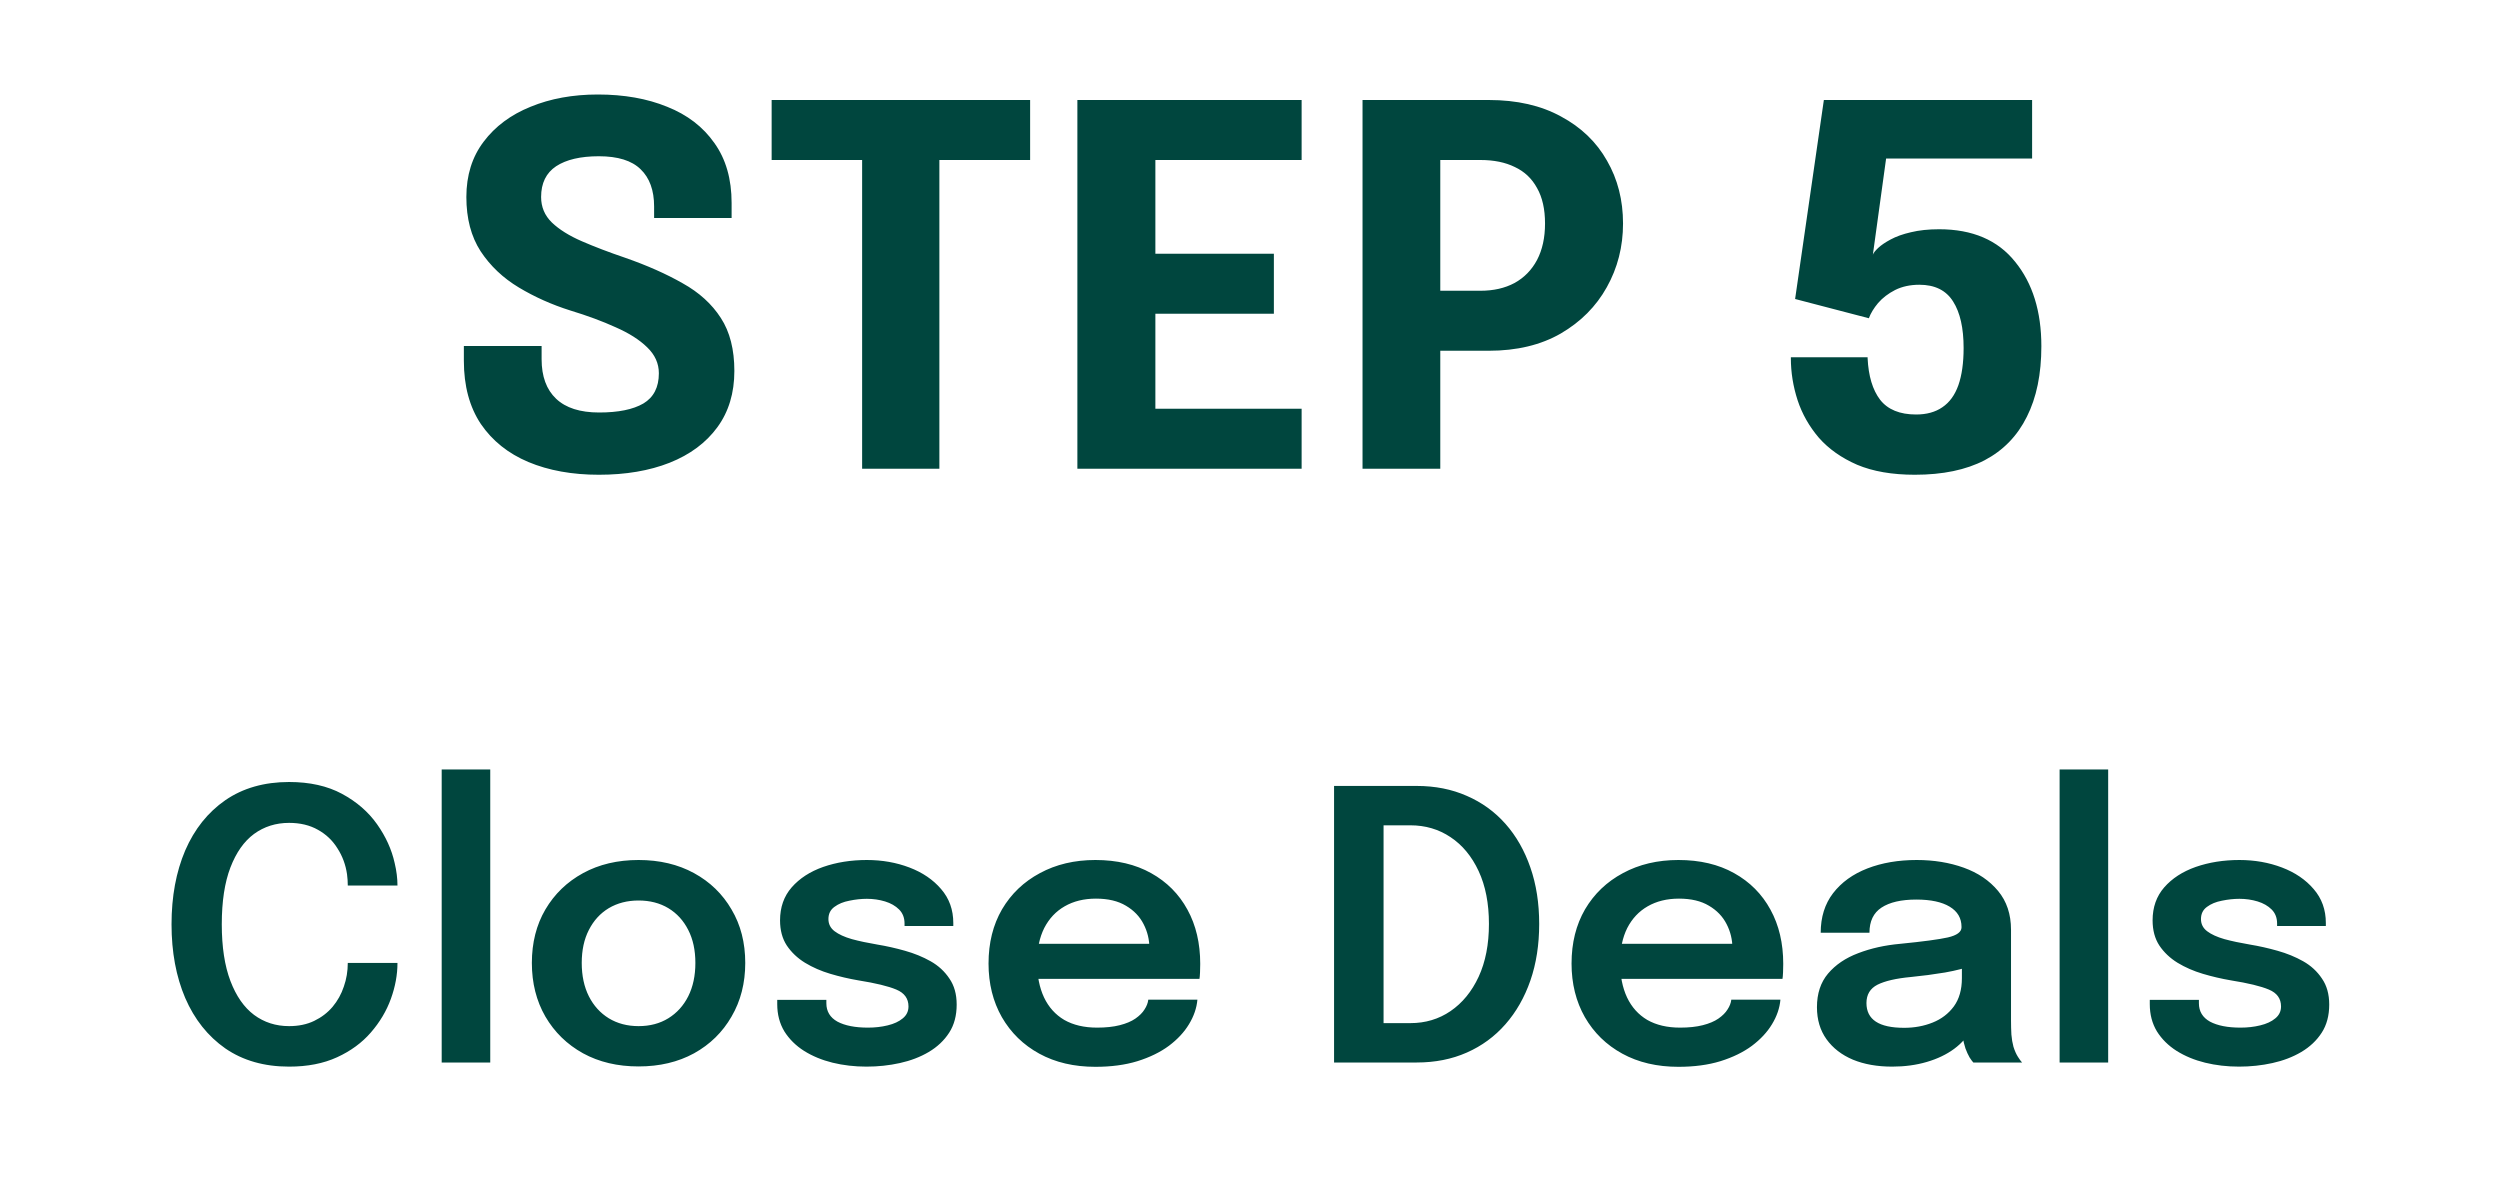 <svg width="160" height="77" viewBox="0 0 160 77" fill="none" xmlns="http://www.w3.org/2000/svg">
<path d="M38.327 30.384C36.62 30.384 35.116 30.112 33.815 29.568C32.524 29.024 31.511 28.213 30.775 27.136C30.05 26.048 29.687 24.699 29.687 23.088C29.687 22.917 29.687 22.763 29.687 22.624C29.687 22.475 29.687 22.315 29.687 22.144H34.663C34.663 22.304 34.663 22.448 34.663 22.576C34.663 22.693 34.663 22.832 34.663 22.992C34.663 24.091 34.972 24.933 35.591 25.52C36.21 26.107 37.127 26.4 38.343 26.4C39.57 26.4 40.514 26.208 41.175 25.824C41.836 25.429 42.167 24.784 42.167 23.888C42.167 23.259 41.916 22.704 41.415 22.224C40.924 21.744 40.252 21.317 39.399 20.944C38.556 20.56 37.591 20.203 36.503 19.872C35.319 19.499 34.22 19.008 33.207 18.4C32.194 17.792 31.378 17.019 30.759 16.08C30.151 15.141 29.847 13.984 29.847 12.608C29.847 11.221 30.215 10.043 30.951 9.072C31.687 8.091 32.69 7.344 33.959 6.832C35.228 6.309 36.663 6.048 38.263 6.048C39.938 6.048 41.415 6.309 42.695 6.832C43.986 7.344 44.994 8.117 45.719 9.152C46.455 10.176 46.823 11.456 46.823 12.992C46.823 13.163 46.823 13.323 46.823 13.472C46.823 13.611 46.823 13.771 46.823 13.952H41.863C41.863 13.835 41.863 13.712 41.863 13.584C41.863 13.456 41.863 13.333 41.863 13.216C41.863 12.181 41.575 11.387 40.999 10.832C40.434 10.277 39.543 10 38.327 10C37.154 10 36.242 10.213 35.591 10.64C34.951 11.067 34.631 11.723 34.631 12.608C34.631 13.248 34.86 13.792 35.319 14.24C35.788 14.688 36.428 15.088 37.239 15.44C38.05 15.792 38.972 16.144 40.007 16.496C41.415 16.987 42.642 17.531 43.687 18.128C44.743 18.715 45.559 19.456 46.135 20.352C46.711 21.237 46.999 22.368 46.999 23.744C46.999 25.152 46.636 26.352 45.911 27.344C45.186 28.336 44.167 29.093 42.855 29.616C41.554 30.128 40.044 30.384 38.327 30.384ZM65.928 10.24H58.136L60.12 7.872V30H55.176V7.872L57.224 10.24H49.385V6.4H65.928V10.24ZM71.704 10.24L73.944 7.872V17.648L72.824 16.24H81.528V20.08H72.824L73.944 18.672V28.528L71.704 26.16H83.304V30H68.952V6.4H83.304V10.24H71.704ZM92.178 30H87.202V6.4H95.282C97.085 6.4 98.626 6.752 99.906 7.456C101.197 8.149 102.178 9.093 102.85 10.288C103.533 11.472 103.874 12.811 103.874 14.304C103.874 15.787 103.527 17.147 102.834 18.384C102.151 19.611 101.17 20.597 99.89 21.344C98.61 22.08 97.074 22.448 95.282 22.448H92.178V30ZM92.178 20.912L89.938 18.608H94.754C95.586 18.608 96.311 18.443 96.93 18.112C97.549 17.771 98.029 17.28 98.37 16.64C98.711 15.989 98.882 15.211 98.882 14.304C98.882 13.387 98.711 12.629 98.37 12.032C98.039 11.424 97.565 10.976 96.946 10.688C96.338 10.389 95.607 10.24 94.754 10.24H89.938L92.178 7.872V20.912ZM130.055 10.144H120.711L119.863 16.304C119.895 16.197 120.007 16.053 120.199 15.872C120.391 15.691 120.658 15.509 120.999 15.328C121.351 15.136 121.783 14.981 122.295 14.864C122.818 14.736 123.421 14.672 124.103 14.672C126.237 14.672 127.858 15.365 128.967 16.752C130.087 18.128 130.647 19.931 130.647 22.16C130.647 23.941 130.338 25.445 129.719 26.672C129.111 27.899 128.21 28.827 127.015 29.456C125.821 30.075 124.333 30.384 122.551 30.384C121.101 30.384 119.869 30.171 118.855 29.744C117.853 29.307 117.037 28.731 116.407 28.016C115.789 27.291 115.335 26.491 115.047 25.616C114.759 24.731 114.615 23.835 114.615 22.928C114.615 22.907 114.615 22.896 114.615 22.896C114.615 22.885 114.615 22.875 114.615 22.864H119.527C119.527 22.875 119.527 22.885 119.527 22.896C119.527 22.896 119.527 22.907 119.527 22.928C119.581 24.069 119.847 24.955 120.327 25.584C120.818 26.213 121.586 26.528 122.631 26.528C123.303 26.528 123.863 26.373 124.311 26.064C124.77 25.755 125.111 25.285 125.335 24.656C125.559 24.016 125.671 23.221 125.671 22.272C125.671 20.992 125.447 20 124.999 19.296C124.551 18.581 123.831 18.224 122.839 18.224C122.253 18.224 121.735 18.336 121.287 18.56C120.85 18.784 120.487 19.061 120.199 19.392C119.922 19.723 119.725 20.048 119.607 20.368L114.887 19.136L116.727 6.4H130.055V10.144Z" fill="#00463E"/>
<path d="M25.438 61.628C25.438 62.38 25.298 63.144 25.018 63.92C24.738 64.696 24.31 65.416 23.734 66.08C23.166 66.736 22.446 67.264 21.574 67.664C20.702 68.064 19.678 68.264 18.502 68.264C16.91 68.264 15.55 67.876 14.422 67.1C13.302 66.316 12.446 65.24 11.854 63.872C11.27 62.504 10.978 60.932 10.978 59.156C10.978 57.372 11.27 55.796 11.854 54.428C12.446 53.06 13.302 51.988 14.422 51.212C15.55 50.436 16.91 50.048 18.502 50.048C19.822 50.048 20.95 50.3 21.886 50.804C22.822 51.308 23.57 51.956 24.13 52.748C24.69 53.54 25.066 54.368 25.258 55.232C25.378 55.736 25.438 56.216 25.438 56.672H22.258C22.258 56.44 22.242 56.2 22.21 55.952C22.122 55.344 21.918 54.792 21.598 54.296C21.286 53.792 20.87 53.396 20.35 53.108C19.83 52.812 19.214 52.664 18.502 52.664C17.654 52.664 16.906 52.9 16.258 53.372C15.618 53.844 15.114 54.56 14.746 55.52C14.378 56.48 14.194 57.692 14.194 59.156C14.194 60.604 14.378 61.812 14.746 62.78C15.114 63.748 15.618 64.472 16.258 64.952C16.906 65.432 17.654 65.672 18.502 65.672C19.11 65.672 19.646 65.56 20.11 65.336C20.574 65.112 20.966 64.812 21.286 64.436C21.606 64.052 21.846 63.62 22.006 63.14C22.174 62.66 22.258 62.156 22.258 61.628H25.438ZM31.376 49.244V68H28.268V49.244H31.376ZM40.867 68.252C39.523 68.252 38.34 67.972 37.316 67.412C36.291 66.844 35.487 66.06 34.904 65.06C34.328 64.06 34.039 62.916 34.039 61.628C34.039 60.332 34.328 59.192 34.904 58.208C35.487 57.216 36.291 56.44 37.316 55.88C38.34 55.32 39.523 55.04 40.867 55.04C42.212 55.04 43.395 55.32 44.419 55.88C45.444 56.44 46.243 57.216 46.819 58.208C47.404 59.192 47.696 60.332 47.696 61.628C47.696 62.916 47.404 64.06 46.819 65.06C46.243 66.06 45.444 66.844 44.419 67.412C43.395 67.972 42.212 68.252 40.867 68.252ZM40.867 65.672C41.596 65.672 42.231 65.504 42.776 65.168C43.319 64.832 43.743 64.364 44.047 63.764C44.352 63.156 44.504 62.444 44.504 61.628C44.504 60.812 44.352 60.108 44.047 59.516C43.743 58.916 43.319 58.452 42.776 58.124C42.231 57.796 41.596 57.632 40.867 57.632C40.148 57.632 39.511 57.796 38.959 58.124C38.416 58.452 37.992 58.916 37.688 59.516C37.383 60.108 37.231 60.812 37.231 61.628C37.231 62.444 37.383 63.156 37.688 63.764C37.992 64.364 38.416 64.832 38.959 65.168C39.511 65.504 40.148 65.672 40.867 65.672ZM55.455 68.264C54.695 68.264 53.971 68.18 53.283 68.012C52.603 67.844 51.995 67.592 51.459 67.256C50.931 66.92 50.511 66.504 50.199 66.008C49.895 65.504 49.743 64.924 49.743 64.268C49.743 64.22 49.743 64.172 49.743 64.124C49.743 64.076 49.743 64.032 49.743 63.992H52.887C52.887 64.032 52.887 64.068 52.887 64.1C52.887 64.124 52.887 64.16 52.887 64.208C52.887 64.728 53.123 65.12 53.595 65.384C54.075 65.64 54.727 65.768 55.551 65.768C55.999 65.768 56.419 65.72 56.811 65.624C57.211 65.528 57.531 65.38 57.771 65.18C58.019 64.98 58.143 64.724 58.143 64.412C58.143 63.908 57.883 63.548 57.363 63.332C56.851 63.116 56.043 62.92 54.939 62.744C54.331 62.64 53.731 62.5 53.139 62.324C52.547 62.148 52.007 61.912 51.519 61.616C51.039 61.32 50.651 60.952 50.355 60.512C50.067 60.072 49.923 59.536 49.923 58.904C49.923 58.064 50.171 57.36 50.667 56.792C51.171 56.216 51.843 55.78 52.683 55.484C53.531 55.188 54.463 55.04 55.479 55.04C56.455 55.04 57.363 55.2 58.203 55.52C59.043 55.84 59.719 56.3 60.231 56.9C60.751 57.5 61.011 58.224 61.011 59.072C61.011 59.104 61.011 59.14 61.011 59.18C61.011 59.212 61.011 59.24 61.011 59.264H57.891C57.891 59.24 57.891 59.216 57.891 59.192C57.891 59.168 57.891 59.14 57.891 59.108C57.891 58.74 57.775 58.44 57.543 58.208C57.311 57.976 57.011 57.804 56.643 57.692C56.275 57.58 55.887 57.524 55.479 57.524C55.119 57.524 54.747 57.564 54.363 57.644C53.979 57.716 53.659 57.848 53.403 58.04C53.147 58.224 53.019 58.484 53.019 58.82C53.019 59.14 53.151 59.4 53.415 59.6C53.679 59.8 54.047 59.968 54.519 60.104C54.991 60.232 55.535 60.348 56.151 60.452C56.735 60.548 57.323 60.68 57.915 60.848C58.515 61.016 59.063 61.24 59.559 61.52C60.055 61.8 60.455 62.168 60.759 62.624C61.071 63.072 61.227 63.628 61.227 64.292C61.227 64.996 61.067 65.596 60.747 66.092C60.427 66.588 59.991 67 59.439 67.328C58.895 67.648 58.279 67.884 57.591 68.036C56.903 68.188 56.191 68.264 55.455 68.264ZM65.006 62.648V60.404H73.922L73.562 61.004C73.562 60.956 73.562 60.904 73.562 60.848C73.562 60.784 73.562 60.732 73.562 60.692C73.562 60.14 73.438 59.624 73.19 59.144C72.942 58.656 72.566 58.264 72.062 57.968C71.558 57.664 70.918 57.512 70.142 57.512C69.374 57.512 68.706 57.676 68.138 58.004C67.578 58.324 67.142 58.788 66.83 59.396C66.526 60.004 66.374 60.732 66.374 61.58C66.374 62.452 66.522 63.204 66.818 63.836C67.114 64.46 67.546 64.94 68.114 65.276C68.69 65.604 69.39 65.768 70.214 65.768C70.774 65.768 71.258 65.716 71.666 65.612C72.074 65.508 72.406 65.368 72.662 65.192C72.926 65.008 73.122 64.812 73.25 64.604C73.386 64.396 73.466 64.188 73.49 63.98H76.634C76.586 64.516 76.406 65.04 76.094 65.552C75.79 66.056 75.362 66.516 74.81 66.932C74.258 67.34 73.586 67.668 72.794 67.916C72.01 68.156 71.114 68.276 70.106 68.276C68.738 68.276 67.542 67.996 66.518 67.436C65.494 66.876 64.694 66.096 64.118 65.096C63.55 64.096 63.266 62.952 63.266 61.664C63.266 60.344 63.554 59.188 64.13 58.196C64.714 57.204 65.522 56.432 66.554 55.88C67.586 55.32 68.77 55.04 70.106 55.04C71.482 55.04 72.67 55.32 73.67 55.88C74.678 56.44 75.454 57.22 75.998 58.22C76.542 59.212 76.814 60.368 76.814 61.688C76.814 61.856 76.81 62.036 76.802 62.228C76.794 62.42 76.782 62.56 76.766 62.648H65.006ZM85.38 68V50.3H90.672C91.848 50.3 92.916 50.512 93.876 50.936C94.836 51.352 95.66 51.948 96.348 52.724C97.036 53.5 97.568 54.432 97.944 55.52C98.32 56.6 98.508 57.804 98.508 59.132C98.508 60.46 98.32 61.668 97.944 62.756C97.568 63.836 97.036 64.768 96.348 65.552C95.66 66.336 94.836 66.94 93.876 67.364C92.916 67.788 91.848 68 90.672 68H85.38ZM88.548 67.052L87.12 65.48H90.264C91.224 65.48 92.08 65.224 92.832 64.712C93.592 64.192 94.192 63.46 94.632 62.516C95.072 61.564 95.292 60.436 95.292 59.132C95.292 57.82 95.072 56.692 94.632 55.748C94.192 54.804 93.592 54.08 92.832 53.576C92.08 53.072 91.224 52.82 90.264 52.82H87.12L88.548 51.248V67.052ZM102.319 62.648V60.404H111.235L110.875 61.004C110.875 60.956 110.875 60.904 110.875 60.848C110.875 60.784 110.875 60.732 110.875 60.692C110.875 60.14 110.751 59.624 110.503 59.144C110.255 58.656 109.879 58.264 109.375 57.968C108.871 57.664 108.231 57.512 107.455 57.512C106.687 57.512 106.019 57.676 105.451 58.004C104.891 58.324 104.455 58.788 104.143 59.396C103.839 60.004 103.687 60.732 103.687 61.58C103.687 62.452 103.835 63.204 104.131 63.836C104.427 64.46 104.859 64.94 105.427 65.276C106.003 65.604 106.703 65.768 107.527 65.768C108.087 65.768 108.571 65.716 108.979 65.612C109.387 65.508 109.719 65.368 109.975 65.192C110.239 65.008 110.435 64.812 110.563 64.604C110.699 64.396 110.779 64.188 110.803 63.98H113.947C113.899 64.516 113.719 65.04 113.407 65.552C113.103 66.056 112.675 66.516 112.123 66.932C111.571 67.34 110.899 67.668 110.107 67.916C109.323 68.156 108.427 68.276 107.419 68.276C106.051 68.276 104.855 67.996 103.831 67.436C102.807 66.876 102.007 66.096 101.431 65.096C100.863 64.096 100.579 62.952 100.579 61.664C100.579 60.344 100.867 59.188 101.443 58.196C102.027 57.204 102.835 56.432 103.867 55.88C104.899 55.32 106.083 55.04 107.419 55.04C108.795 55.04 109.983 55.32 110.983 55.88C111.991 56.44 112.767 57.22 113.311 58.22C113.855 59.212 114.127 60.368 114.127 61.688C114.127 61.856 114.123 62.036 114.115 62.228C114.107 62.42 114.095 62.56 114.079 62.648H102.319ZM121.097 68.264C120.145 68.264 119.309 68.116 118.589 67.82C117.869 67.516 117.305 67.08 116.897 66.512C116.489 65.944 116.285 65.26 116.285 64.46C116.285 63.588 116.521 62.872 116.993 62.312C117.473 61.744 118.117 61.308 118.925 61.004C119.733 60.692 120.629 60.492 121.613 60.404C123.069 60.26 124.085 60.124 124.661 59.996C125.245 59.86 125.537 59.644 125.537 59.348C125.537 59.34 125.537 59.336 125.537 59.336C125.537 59.328 125.537 59.324 125.537 59.324C125.537 58.764 125.285 58.332 124.781 58.028C124.277 57.724 123.565 57.572 122.645 57.572C121.677 57.572 120.933 57.744 120.413 58.088C119.901 58.424 119.645 58.96 119.645 59.696H116.525C116.525 58.696 116.789 57.852 117.317 57.164C117.853 56.468 118.585 55.94 119.513 55.58C120.441 55.22 121.493 55.04 122.669 55.04C123.765 55.04 124.769 55.204 125.681 55.532C126.593 55.86 127.325 56.356 127.877 57.02C128.429 57.684 128.705 58.512 128.705 59.504C128.705 59.672 128.705 59.84 128.705 60.008C128.705 60.176 128.705 60.344 128.705 60.512V65.312C128.705 65.616 128.713 65.916 128.729 66.212C128.753 66.5 128.797 66.76 128.861 66.992C128.941 67.248 129.037 67.464 129.149 67.64C129.261 67.816 129.349 67.936 129.413 68H126.293C126.237 67.944 126.157 67.836 126.053 67.676C125.957 67.508 125.869 67.316 125.789 67.1C125.709 66.86 125.649 66.604 125.609 66.332C125.569 66.052 125.549 65.744 125.549 65.408L126.173 65.84C125.933 66.328 125.565 66.756 125.069 67.124C124.581 67.484 123.997 67.764 123.317 67.964C122.637 68.164 121.897 68.264 121.097 68.264ZM121.865 65.78C122.521 65.78 123.129 65.668 123.689 65.444C124.249 65.22 124.701 64.876 125.045 64.412C125.389 63.94 125.561 63.336 125.561 62.6V60.896L126.329 61.76C125.817 61.952 125.201 62.112 124.481 62.24C123.761 62.36 123.033 62.456 122.297 62.528C121.353 62.616 120.641 62.78 120.161 63.02C119.689 63.26 119.453 63.652 119.453 64.196C119.453 64.724 119.653 65.12 120.053 65.384C120.453 65.648 121.057 65.78 121.865 65.78ZM134.923 49.244V68H131.815V49.244H134.923ZM143.298 68.264C142.538 68.264 141.814 68.18 141.126 68.012C140.446 67.844 139.838 67.592 139.302 67.256C138.774 66.92 138.354 66.504 138.042 66.008C137.738 65.504 137.586 64.924 137.586 64.268C137.586 64.22 137.586 64.172 137.586 64.124C137.586 64.076 137.586 64.032 137.586 63.992H140.73C140.73 64.032 140.73 64.068 140.73 64.1C140.73 64.124 140.73 64.16 140.73 64.208C140.73 64.728 140.966 65.12 141.438 65.384C141.918 65.64 142.57 65.768 143.394 65.768C143.842 65.768 144.262 65.72 144.654 65.624C145.054 65.528 145.374 65.38 145.614 65.18C145.862 64.98 145.986 64.724 145.986 64.412C145.986 63.908 145.726 63.548 145.206 63.332C144.694 63.116 143.886 62.92 142.782 62.744C142.174 62.64 141.574 62.5 140.982 62.324C140.39 62.148 139.85 61.912 139.362 61.616C138.882 61.32 138.494 60.952 138.198 60.512C137.91 60.072 137.766 59.536 137.766 58.904C137.766 58.064 138.014 57.36 138.51 56.792C139.014 56.216 139.686 55.78 140.526 55.484C141.374 55.188 142.306 55.04 143.322 55.04C144.298 55.04 145.206 55.2 146.046 55.52C146.886 55.84 147.562 56.3 148.074 56.9C148.594 57.5 148.854 58.224 148.854 59.072C148.854 59.104 148.854 59.14 148.854 59.18C148.854 59.212 148.854 59.24 148.854 59.264H145.734C145.734 59.24 145.734 59.216 145.734 59.192C145.734 59.168 145.734 59.14 145.734 59.108C145.734 58.74 145.618 58.44 145.386 58.208C145.154 57.976 144.854 57.804 144.486 57.692C144.118 57.58 143.73 57.524 143.322 57.524C142.962 57.524 142.59 57.564 142.206 57.644C141.822 57.716 141.502 57.848 141.246 58.04C140.99 58.224 140.862 58.484 140.862 58.82C140.862 59.14 140.994 59.4 141.258 59.6C141.522 59.8 141.89 59.968 142.362 60.104C142.834 60.232 143.378 60.348 143.994 60.452C144.578 60.548 145.166 60.68 145.758 60.848C146.358 61.016 146.906 61.24 147.402 61.52C147.898 61.8 148.298 62.168 148.602 62.624C148.914 63.072 149.07 63.628 149.07 64.292C149.07 64.996 148.91 65.596 148.59 66.092C148.27 66.588 147.834 67 147.282 67.328C146.738 67.648 146.122 67.884 145.434 68.036C144.746 68.188 144.034 68.264 143.298 68.264Z" fill="#00463E"/>
</svg>
